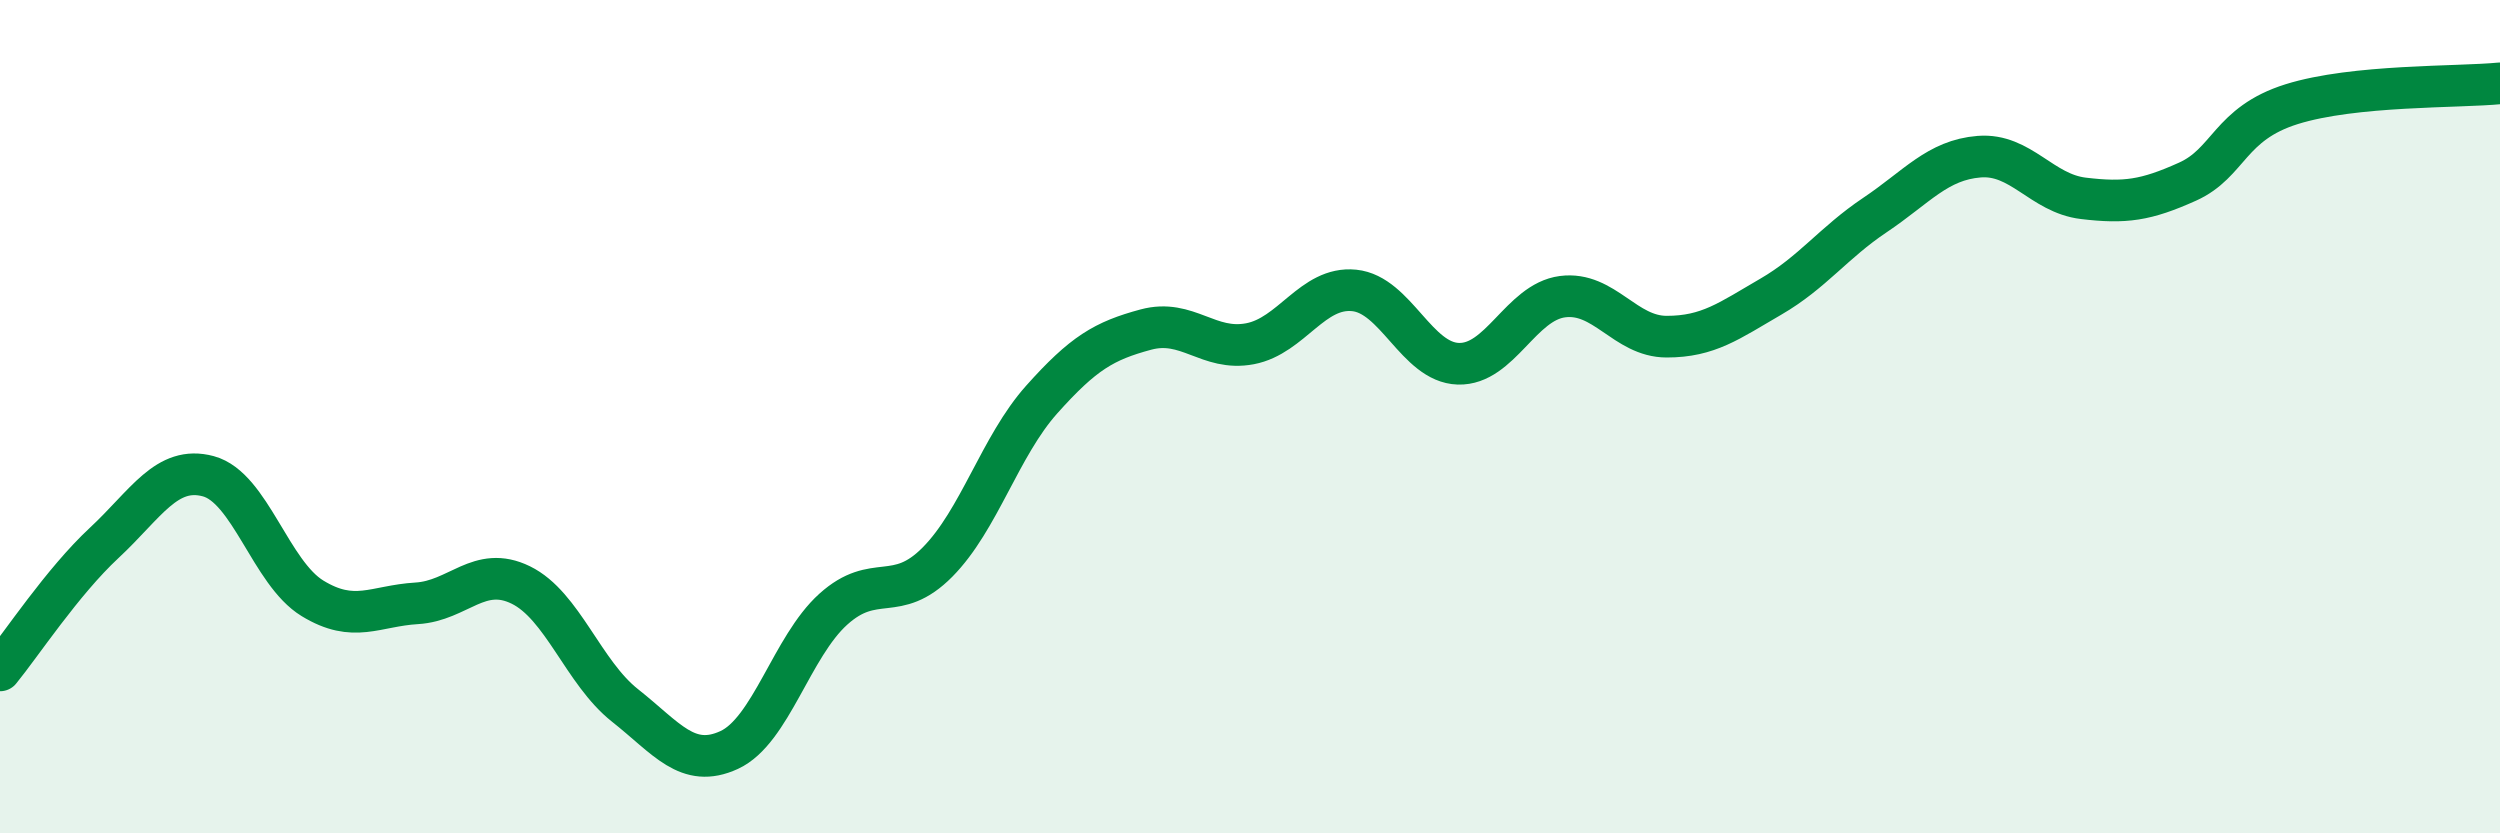 
    <svg width="60" height="20" viewBox="0 0 60 20" xmlns="http://www.w3.org/2000/svg">
      <path
        d="M 0,16.09 C 0.5,15.48 1.5,13.96 2.5,13.03 C 3.5,12.1 4,11.16 5,11.43 C 6,11.7 6.5,13.75 7.5,14.36 C 8.5,14.97 9,14.54 10,14.48 C 11,14.42 11.5,13.55 12.5,14.04 C 13.5,14.53 14,16.14 15,16.93 C 16,17.72 16.5,18.46 17.5,18 C 18.5,17.54 19,15.52 20,14.62 C 21,13.72 21.5,14.5 22.5,13.49 C 23.5,12.48 24,10.71 25,9.59 C 26,8.47 26.5,8.18 27.5,7.91 C 28.5,7.64 29,8.44 30,8.25 C 31,8.06 31.5,6.87 32.5,6.97 C 33.5,7.07 34,8.7 35,8.73 C 36,8.76 36.5,7.25 37.5,7.12 C 38.5,6.99 39,8.08 40,8.08 C 41,8.08 41.5,7.7 42.5,7.12 C 43.5,6.54 44,5.83 45,5.16 C 46,4.49 46.5,3.84 47.5,3.76 C 48.5,3.68 49,4.64 50,4.76 C 51,4.88 51.5,4.81 52.5,4.36 C 53.5,3.91 53.5,2.97 55,2.5 C 56.5,2.03 59,2.1 60,2L60 20L0 20Z"
        fill="#008740"
        opacity="0.1"
        stroke-linecap="round"
        stroke-linejoin="round"
      />
      <path
        d="M 0,16.09 C 0.5,15.48 1.5,13.96 2.5,13.03 C 3.5,12.1 4,11.16 5,11.43 C 6,11.7 6.5,13.75 7.5,14.36 C 8.5,14.97 9,14.54 10,14.48 C 11,14.42 11.5,13.55 12.5,14.04 C 13.5,14.53 14,16.14 15,16.93 C 16,17.72 16.5,18.46 17.5,18 C 18.5,17.54 19,15.52 20,14.62 C 21,13.72 21.5,14.5 22.5,13.49 C 23.5,12.48 24,10.71 25,9.59 C 26,8.47 26.5,8.18 27.5,7.91 C 28.5,7.64 29,8.44 30,8.25 C 31,8.06 31.5,6.87 32.5,6.97 C 33.5,7.07 34,8.7 35,8.73 C 36,8.76 36.5,7.25 37.5,7.12 C 38.5,6.99 39,8.08 40,8.08 C 41,8.08 41.5,7.7 42.5,7.12 C 43.5,6.54 44,5.83 45,5.16 C 46,4.49 46.5,3.84 47.5,3.76 C 48.5,3.68 49,4.64 50,4.76 C 51,4.88 51.5,4.81 52.5,4.36 C 53.5,3.91 53.5,2.97 55,2.5 C 56.5,2.03 59,2.1 60,2"
        stroke="#008740"
        stroke-width="1"
        fill="none"
        stroke-linecap="round"
        stroke-linejoin="round"
      />
    </svg>
  